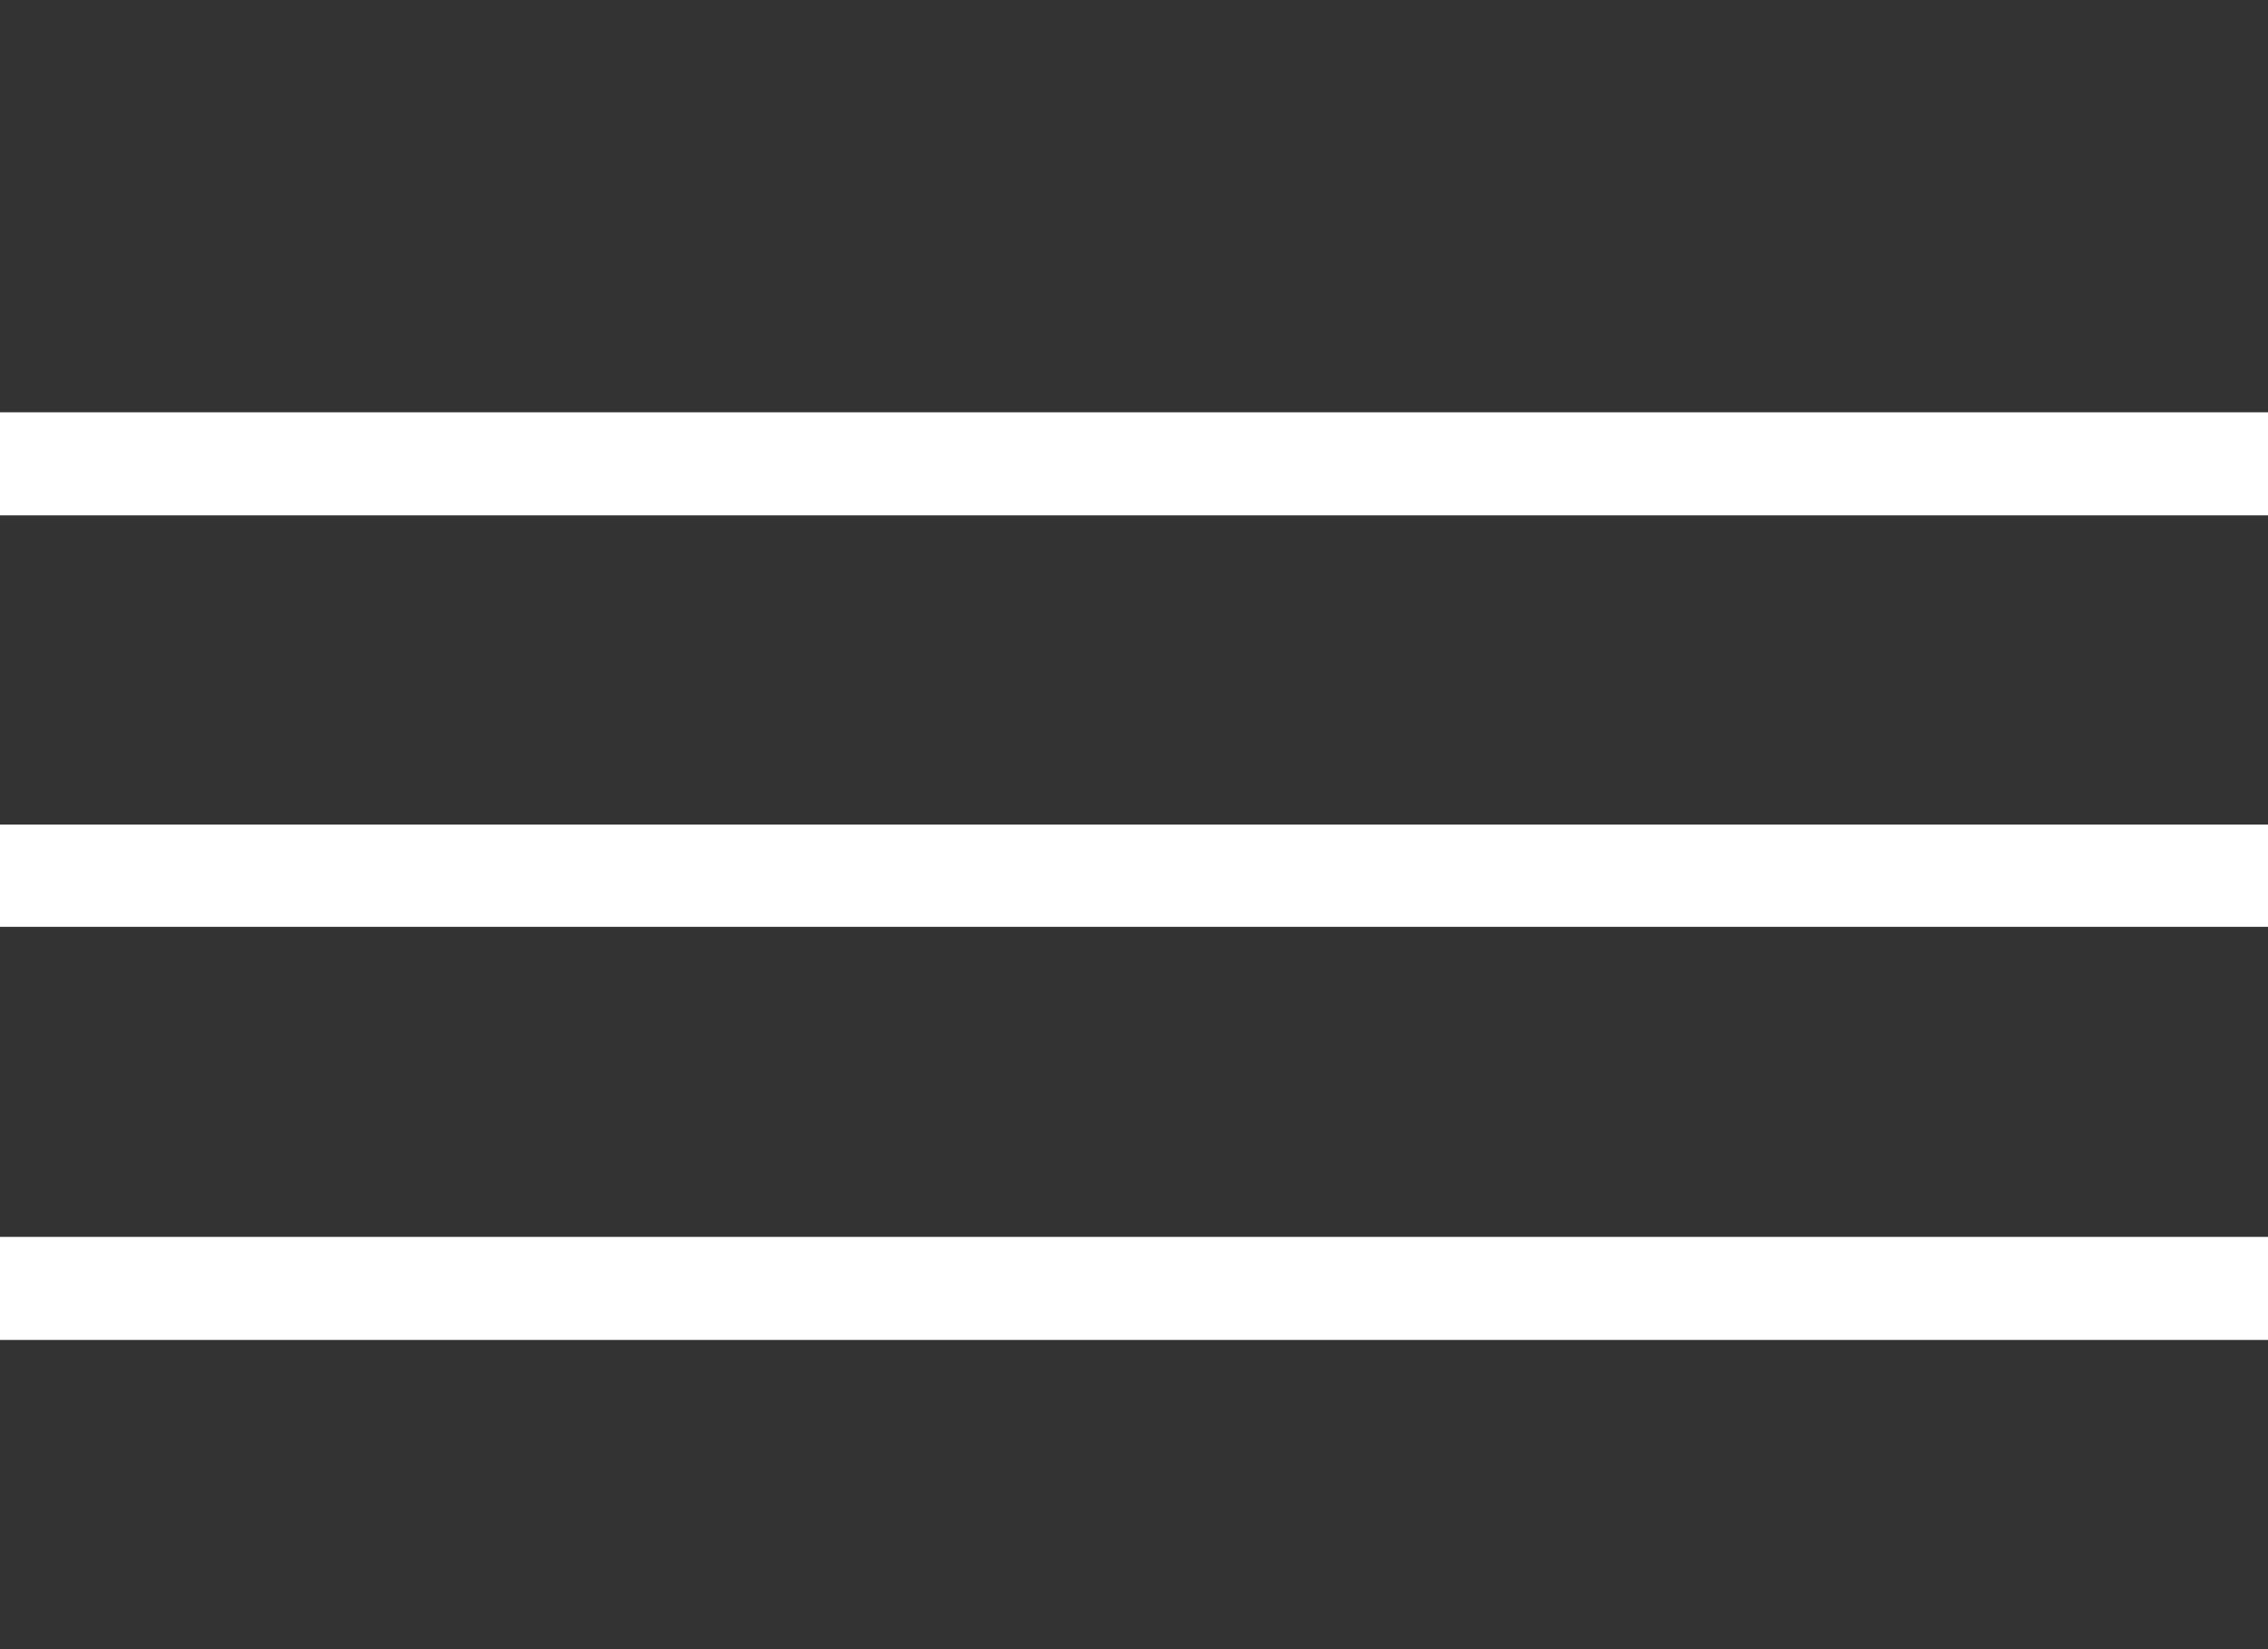 <svg xmlns="http://www.w3.org/2000/svg" width="22" height="16" viewBox="0 0 22 16" fill="none"><rect x="0" y="0" width="22" height="16" fill="#333333" stroke="none"/><path d="M22 5H0V4H22V5ZM22 13H0V12H22V13ZM22 8.992H0V8H22V8.992Z" fill="white"></path></svg>